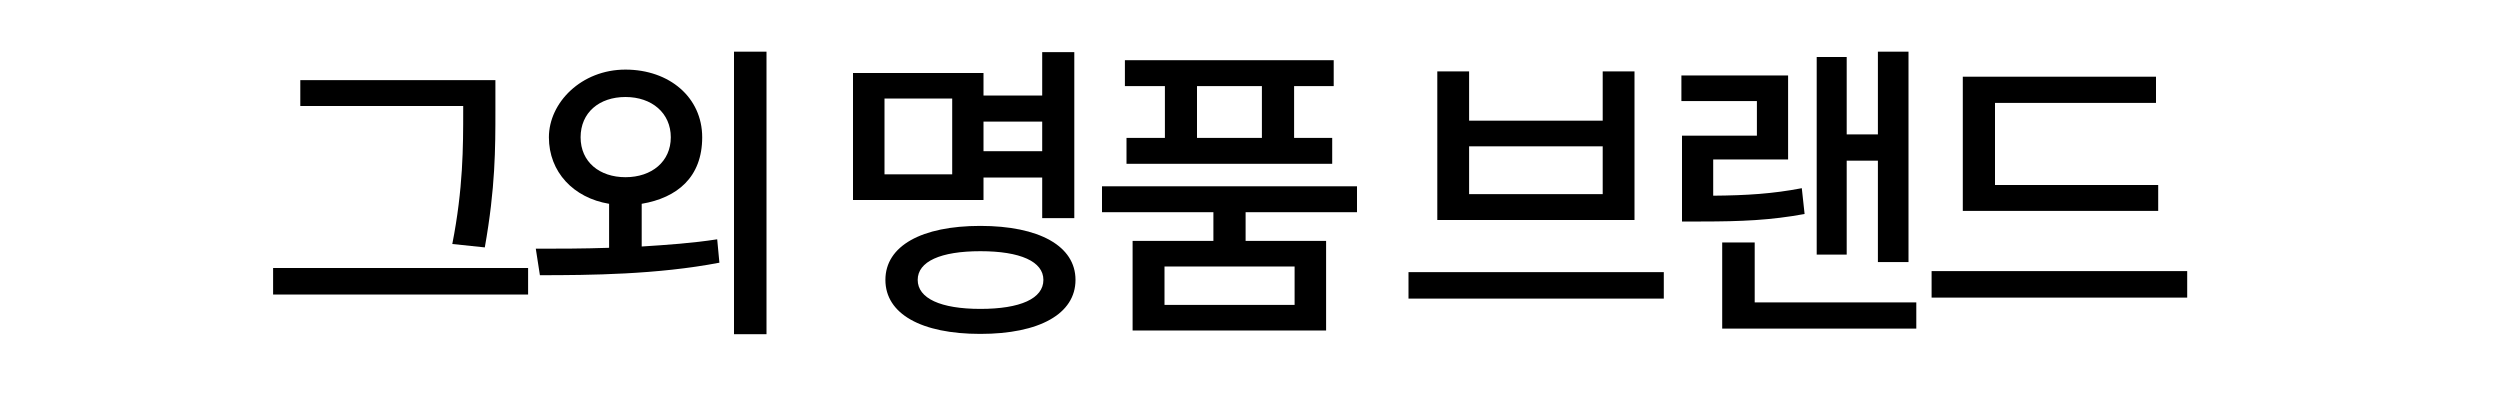 <?xml version="1.0" encoding="UTF-8"?>
<svg xmlns="http://www.w3.org/2000/svg" version="1.1" viewBox="0 0 2500 397">
  <!-- Generator: Adobe Illustrator 28.7.5, SVG Export Plug-In . SVG Version: 1.2.0 Build 176)  -->
  <g>
    <g id="_레이어_1" data-name="레이어_1">
      <g>
        <path d="M528.1,268v26.5h-255v-26.5h255ZM463.2,106h-162.9v-25.9h195.1v30.3c0,37.8,0,77.4-10.6,137l-32.5-3.4c10.9-55.6,10.9-97.1,10.9-133.6v-4.4Z"/>
        <path d="M641.7,246.5c25.3-1.6,51.2-3.4,75.5-7.2l2.2,23.4c-62.1,11.9-129.5,12.5-179.5,12.5l-4.1-26.5c21.5,0,47.1,0,73.3-.9v-44c-35.6-5.9-60.2-31.8-60.2-66.5s32.5-67.7,76.5-67.7,76.8,27.8,76.8,67.7-25,60.5-60.5,66.5v42.8ZM625.5,177.2c26.2,0,45.3-15.6,45.3-39.9s-19-40.3-45.3-40.3-44.9,15.6-44.9,40.3,19,39.9,44.9,39.9ZM766.5,51.7v282.5h-32.5V51.7h32.5Z"/>
        <path d="M983.5,200h-130.5v-127h130.5v22.5h58.7v-43.4h32.1v166h-32.1v-40.6h-58.7v22.5ZM952.2,98.5h-67.7v75.8h67.7v-75.8ZM1075.5,279.9c0,34-36.2,54-95.2,54s-94.9-20-94.9-54,36.2-54,94.9-54,95.2,20,95.2,54ZM1043.4,279.9c0-18.4-23.1-28.7-63-28.7s-62.7,10.3-62.7,28.7,22.8,29,62.7,29,63-10.3,63-29ZM983.5,121.6v29.6h58.7v-29.6h-58.7Z"/>
        <path d="M1245.6,212.2v28.7h80.5v89.6h-193.5v-89.6h80.8v-28.7h-111.4v-25.9h255v25.9h-111.4ZM1164.8,86.1h-39.9v-25.9h208.8v25.9h-39.6v51.8h38.1v25.9h-205.7v-25.9h38.4v-51.8ZM1294.6,266.5h-130.1v38.4h130.1v-38.4ZM1261.9,86.1h-64.9v51.8h64.9v-51.8Z"/>
        <path d="M1663.8,272.1v26.5h-255.3v-26.5h255.3ZM1469.1,71.4v49.3h133.6v-49.3h31.8v148.6h-197.2V71.4h31.8ZM1469.1,194.1h133.6v-47.8h-133.6v47.8Z"/>
        <path d="M1804.6,214c-34,6.2-62.4,7.5-103.6,7.5h-19v-85.8h74.9v-34.6h-75.5v-25.6h106.7v84h-74.9v36.2c33.7-.3,59.3-1.9,88.6-7.5l2.8,25.9ZM1916.3,302.4v26.2h-194.1v-86.1h32.5v59.9h161.7ZM1846.7,254.6h-30V57h30v77.4h31.2V51.7h30.6v210.4h-30.6v-101.4h-31.2v93.9Z"/>
        <path d="M2187.2,271.1v26.5h-255.6v-26.5h255.6ZM2158.2,210.9h-195.4V76.7h193.2v26.2h-161v82.1h163.2v25.9Z"/>
      </g>
    </g>
  </g>
</svg>